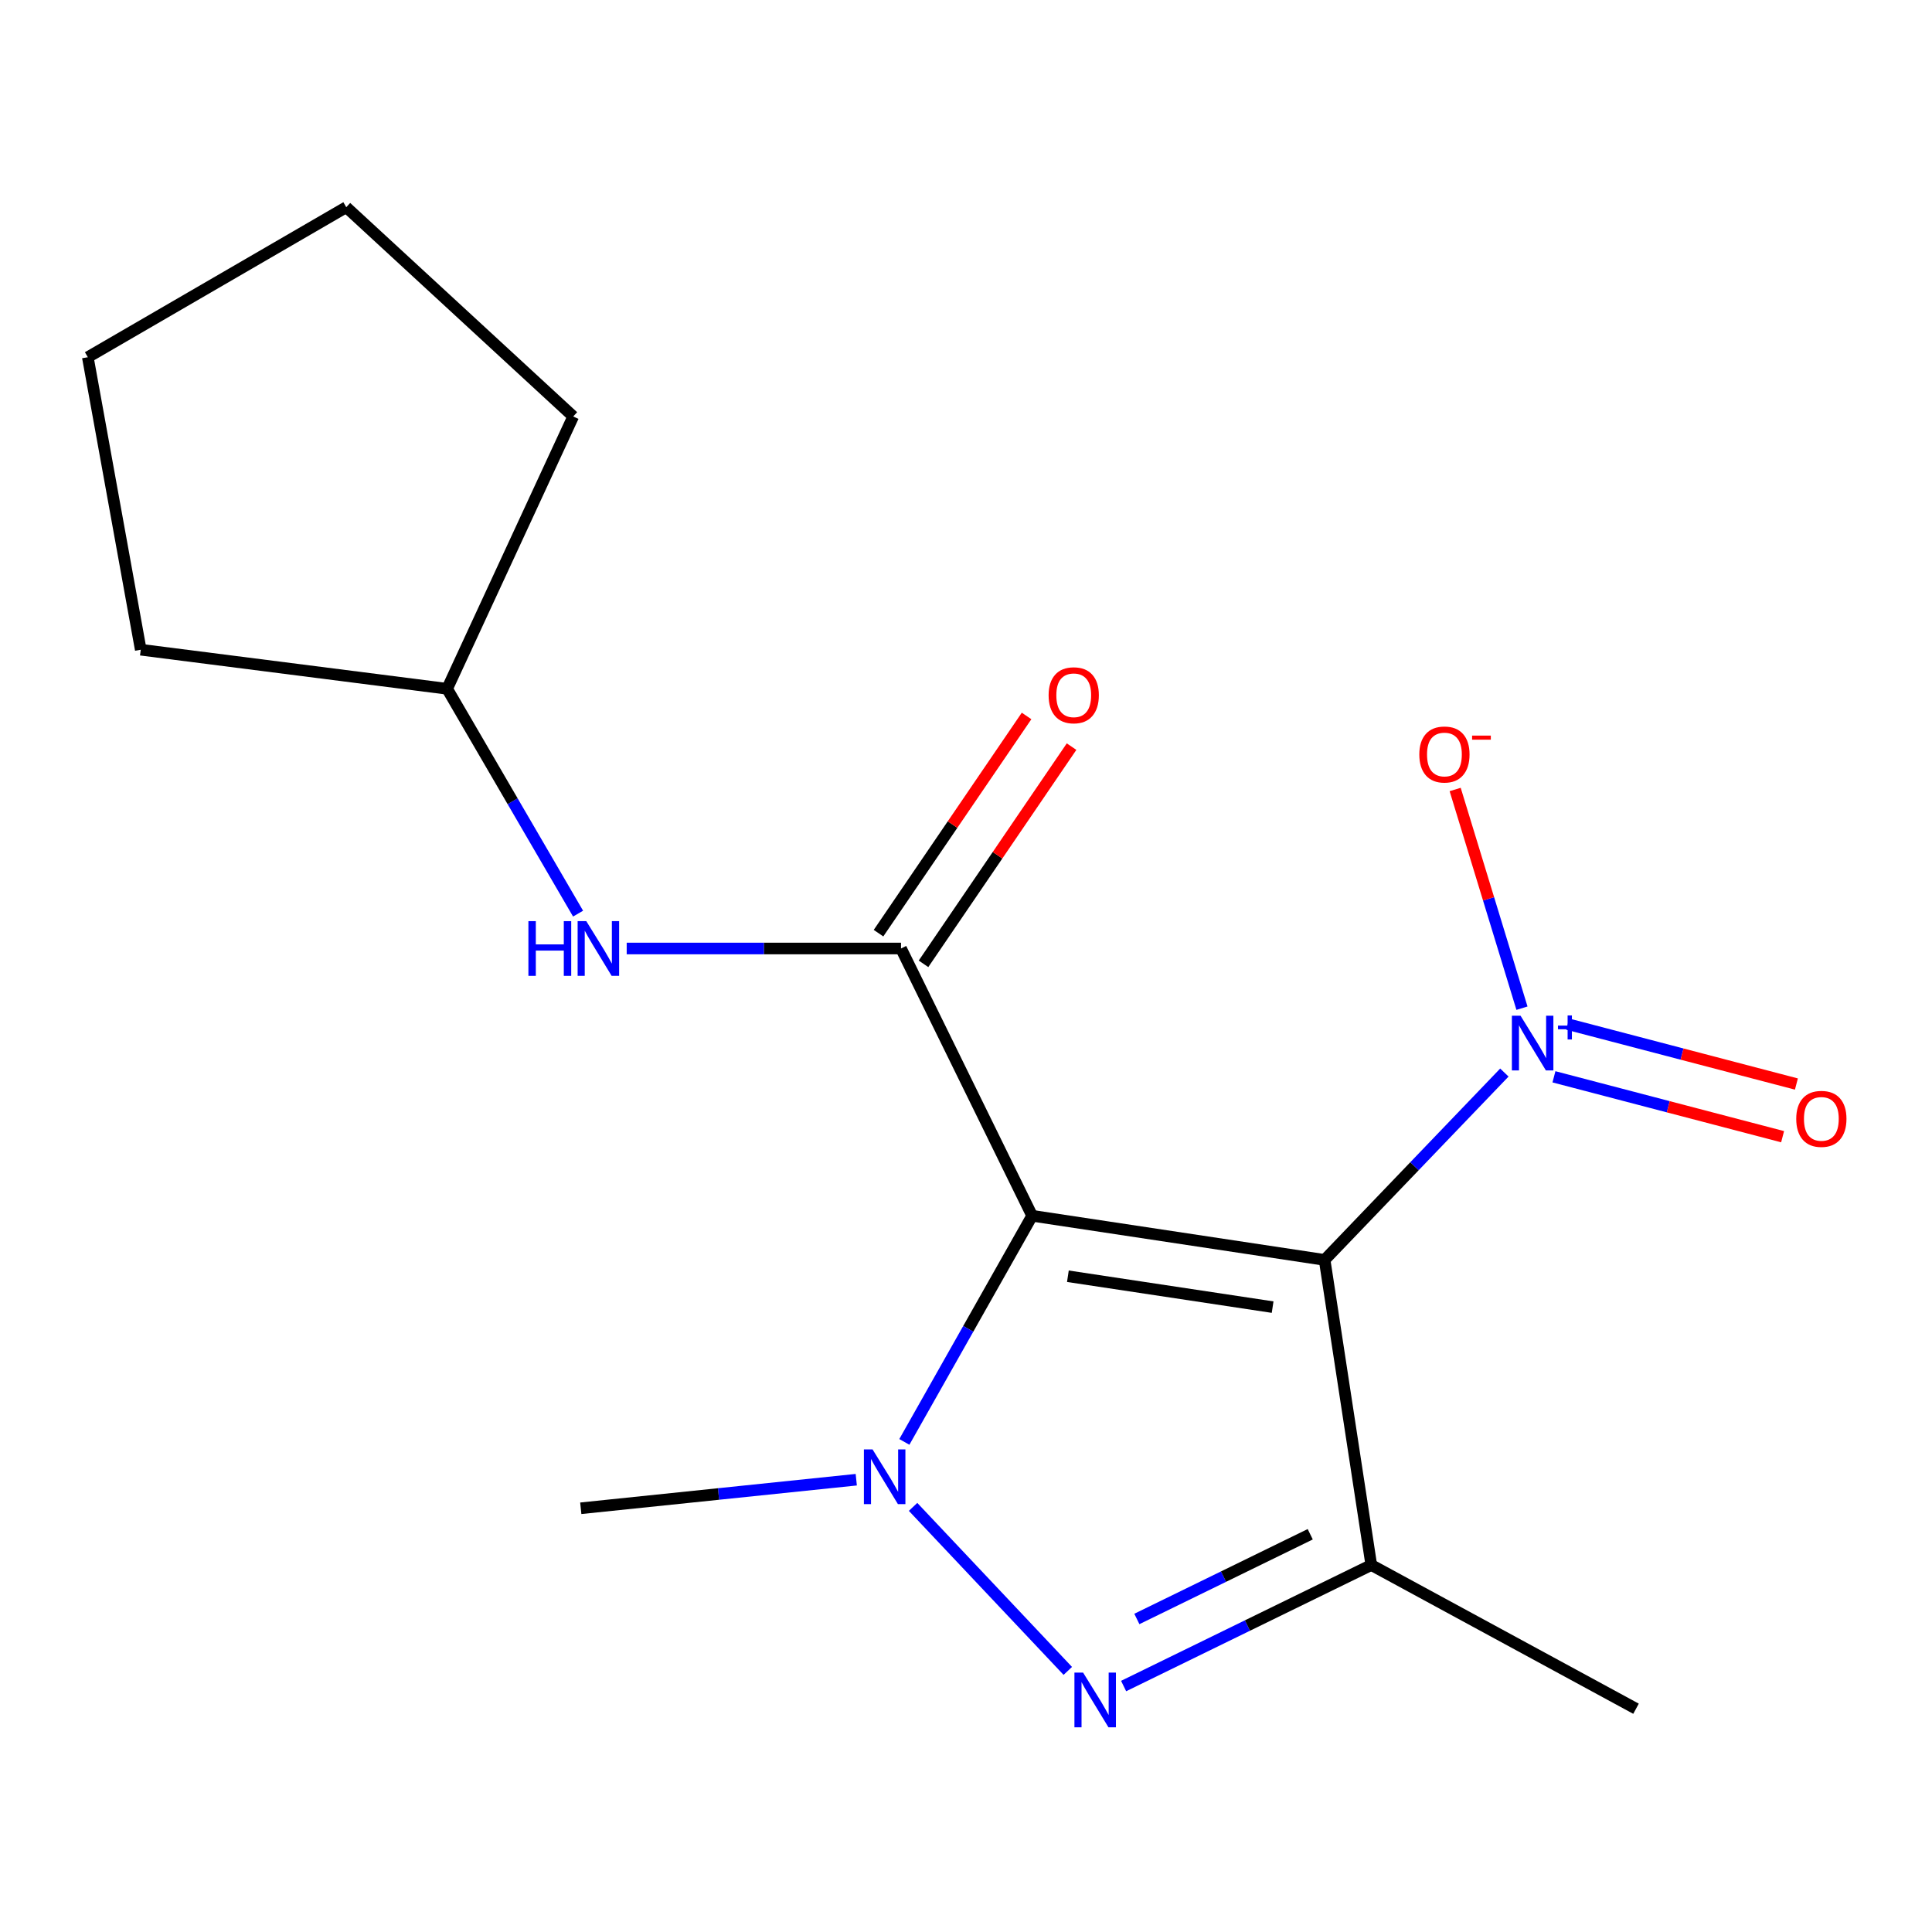<?xml version='1.0' encoding='iso-8859-1'?>
<svg version='1.1' baseProfile='full'
              xmlns='http://www.w3.org/2000/svg'
                      xmlns:rdkit='http://www.rdkit.org/xml'
                      xmlns:xlink='http://www.w3.org/1999/xlink'
                  xml:space='preserve'
width='1000px' height='1000px' viewBox='0 0 1000 1000'>
<!-- END OF HEADER -->
<rect style='opacity:1.0;fill:#FFFFFF;stroke:none' width='1000' height='1000' x='0' y='0'> </rect>
<path class='bond-0' d='M 534.235,629.283 L 685.618,652.126' style='fill:none;fill-rule:evenodd;stroke:#000000;stroke-width:6px;stroke-linecap:butt;stroke-linejoin:miter;stroke-opacity:1' />
<path class='bond-0' d='M 552.738,660.576 L 658.706,676.566' style='fill:none;fill-rule:evenodd;stroke:#000000;stroke-width:6px;stroke-linecap:butt;stroke-linejoin:miter;stroke-opacity:1' />
<path class='bond-1' d='M 534.235,629.283 L 501.162,687.806' style='fill:none;fill-rule:evenodd;stroke:#000000;stroke-width:6px;stroke-linecap:butt;stroke-linejoin:miter;stroke-opacity:1' />
<path class='bond-1' d='M 501.162,687.806 L 468.089,746.328' style='fill:none;fill-rule:evenodd;stroke:#0000FF;stroke-width:6px;stroke-linecap:butt;stroke-linejoin:miter;stroke-opacity:1' />
<path class='bond-5' d='M 534.235,629.283 L 466.364,490.942' style='fill:none;fill-rule:evenodd;stroke:#000000;stroke-width:6px;stroke-linecap:butt;stroke-linejoin:miter;stroke-opacity:1' />
<path class='bond-3' d='M 685.618,652.126 L 709.776,810.053' style='fill:none;fill-rule:evenodd;stroke:#000000;stroke-width:6px;stroke-linecap:butt;stroke-linejoin:miter;stroke-opacity:1' />
<path class='bond-4' d='M 685.618,652.126 L 732.139,603.637' style='fill:none;fill-rule:evenodd;stroke:#000000;stroke-width:6px;stroke-linecap:butt;stroke-linejoin:miter;stroke-opacity:1' />
<path class='bond-4' d='M 732.139,603.637 L 778.66,555.147' style='fill:none;fill-rule:evenodd;stroke:#0000FF;stroke-width:6px;stroke-linecap:butt;stroke-linejoin:miter;stroke-opacity:1' />
<path class='bond-2' d='M 472.604,779.961 L 552.689,864.856' style='fill:none;fill-rule:evenodd;stroke:#0000FF;stroke-width:6px;stroke-linecap:butt;stroke-linejoin:miter;stroke-opacity:1' />
<path class='bond-10' d='M 443.201,765.892 L 371.905,773.287' style='fill:none;fill-rule:evenodd;stroke:#0000FF;stroke-width:6px;stroke-linecap:butt;stroke-linejoin:miter;stroke-opacity:1' />
<path class='bond-10' d='M 371.905,773.287 L 300.609,780.682' style='fill:none;fill-rule:evenodd;stroke:#000000;stroke-width:6px;stroke-linecap:butt;stroke-linejoin:miter;stroke-opacity:1' />
<path class='bond-17' d='M 581.58,872.691 L 645.678,841.372' style='fill:none;fill-rule:evenodd;stroke:#0000FF;stroke-width:6px;stroke-linecap:butt;stroke-linejoin:miter;stroke-opacity:1' />
<path class='bond-17' d='M 645.678,841.372 L 709.776,810.053' style='fill:none;fill-rule:evenodd;stroke:#000000;stroke-width:6px;stroke-linecap:butt;stroke-linejoin:miter;stroke-opacity:1' />
<path class='bond-17' d='M 588.437,837.974 L 633.306,816.051' style='fill:none;fill-rule:evenodd;stroke:#0000FF;stroke-width:6px;stroke-linecap:butt;stroke-linejoin:miter;stroke-opacity:1' />
<path class='bond-17' d='M 633.306,816.051 L 678.175,794.128' style='fill:none;fill-rule:evenodd;stroke:#000000;stroke-width:6px;stroke-linecap:butt;stroke-linejoin:miter;stroke-opacity:1' />
<path class='bond-11' d='M 709.776,810.053 L 846.802,884.437' style='fill:none;fill-rule:evenodd;stroke:#000000;stroke-width:6px;stroke-linecap:butt;stroke-linejoin:miter;stroke-opacity:1' />
<path class='bond-7' d='M 787.769,521.833 L 770.48,465.235' style='fill:none;fill-rule:evenodd;stroke:#0000FF;stroke-width:6px;stroke-linecap:butt;stroke-linejoin:miter;stroke-opacity:1' />
<path class='bond-7' d='M 770.48,465.235 L 753.191,408.638' style='fill:none;fill-rule:evenodd;stroke:#FF0000;stroke-width:6px;stroke-linecap:butt;stroke-linejoin:miter;stroke-opacity:1' />
<path class='bond-8' d='M 804.32,557.356 L 863.497,572.855' style='fill:none;fill-rule:evenodd;stroke:#0000FF;stroke-width:6px;stroke-linecap:butt;stroke-linejoin:miter;stroke-opacity:1' />
<path class='bond-8' d='M 863.497,572.855 L 922.674,588.355' style='fill:none;fill-rule:evenodd;stroke:#FF0000;stroke-width:6px;stroke-linecap:butt;stroke-linejoin:miter;stroke-opacity:1' />
<path class='bond-8' d='M 811.46,530.094 L 870.637,545.593' style='fill:none;fill-rule:evenodd;stroke:#0000FF;stroke-width:6px;stroke-linecap:butt;stroke-linejoin:miter;stroke-opacity:1' />
<path class='bond-8' d='M 870.637,545.593 L 929.815,561.093' style='fill:none;fill-rule:evenodd;stroke:#FF0000;stroke-width:6px;stroke-linecap:butt;stroke-linejoin:miter;stroke-opacity:1' />
<path class='bond-6' d='M 466.364,490.942 L 395.371,490.942' style='fill:none;fill-rule:evenodd;stroke:#000000;stroke-width:6px;stroke-linecap:butt;stroke-linejoin:miter;stroke-opacity:1' />
<path class='bond-6' d='M 395.371,490.942 L 324.377,490.942' style='fill:none;fill-rule:evenodd;stroke:#0000FF;stroke-width:6px;stroke-linecap:butt;stroke-linejoin:miter;stroke-opacity:1' />
<path class='bond-9' d='M 478.007,498.879 L 516.324,442.665' style='fill:none;fill-rule:evenodd;stroke:#000000;stroke-width:6px;stroke-linecap:butt;stroke-linejoin:miter;stroke-opacity:1' />
<path class='bond-9' d='M 516.324,442.665 L 554.641,386.452' style='fill:none;fill-rule:evenodd;stroke:#FF0000;stroke-width:6px;stroke-linecap:butt;stroke-linejoin:miter;stroke-opacity:1' />
<path class='bond-9' d='M 454.721,483.006 L 493.037,426.793' style='fill:none;fill-rule:evenodd;stroke:#000000;stroke-width:6px;stroke-linecap:butt;stroke-linejoin:miter;stroke-opacity:1' />
<path class='bond-9' d='M 493.037,426.793 L 531.354,370.579' style='fill:none;fill-rule:evenodd;stroke:#FF0000;stroke-width:6px;stroke-linecap:butt;stroke-linejoin:miter;stroke-opacity:1' />
<path class='bond-12' d='M 299.21,472.893 L 265.324,414.704' style='fill:none;fill-rule:evenodd;stroke:#0000FF;stroke-width:6px;stroke-linecap:butt;stroke-linejoin:miter;stroke-opacity:1' />
<path class='bond-12' d='M 265.324,414.704 L 231.438,356.515' style='fill:none;fill-rule:evenodd;stroke:#000000;stroke-width:6px;stroke-linecap:butt;stroke-linejoin:miter;stroke-opacity:1' />
<path class='bond-13' d='M 231.438,356.515 L 296.695,215.56' style='fill:none;fill-rule:evenodd;stroke:#000000;stroke-width:6px;stroke-linecap:butt;stroke-linejoin:miter;stroke-opacity:1' />
<path class='bond-14' d='M 231.438,356.515 L 72.853,336.287' style='fill:none;fill-rule:evenodd;stroke:#000000;stroke-width:6px;stroke-linecap:butt;stroke-linejoin:miter;stroke-opacity:1' />
<path class='bond-16' d='M 296.695,215.56 L 179.224,107.248' style='fill:none;fill-rule:evenodd;stroke:#000000;stroke-width:6px;stroke-linecap:butt;stroke-linejoin:miter;stroke-opacity:1' />
<path class='bond-15' d='M 72.853,336.287 L 45.455,184.889' style='fill:none;fill-rule:evenodd;stroke:#000000;stroke-width:6px;stroke-linecap:butt;stroke-linejoin:miter;stroke-opacity:1' />
<path class='bond-18' d='M 45.455,184.889 L 179.224,107.248' style='fill:none;fill-rule:evenodd;stroke:#000000;stroke-width:6px;stroke-linecap:butt;stroke-linejoin:miter;stroke-opacity:1' />
<path  class='atom-2' d='M 451.634 750.208
L 460.914 765.208
Q 461.834 766.688, 463.314 769.368
Q 464.794 772.048, 464.874 772.208
L 464.874 750.208
L 468.634 750.208
L 468.634 778.528
L 464.754 778.528
L 454.794 762.128
Q 453.634 760.208, 452.394 758.008
Q 451.194 755.808, 450.834 755.128
L 450.834 778.528
L 447.154 778.528
L 447.154 750.208
L 451.634 750.208
' fill='#0000FF'/>
<path  class='atom-3' d='M 560.603 865.721
L 569.883 880.721
Q 570.803 882.201, 572.283 884.881
Q 573.763 887.561, 573.843 887.721
L 573.843 865.721
L 577.603 865.721
L 577.603 894.041
L 573.723 894.041
L 563.763 877.641
Q 562.603 875.721, 561.363 873.521
Q 560.163 871.321, 559.803 870.641
L 559.803 894.041
L 556.123 894.041
L 556.123 865.721
L 560.603 865.721
' fill='#0000FF'/>
<path  class='atom-5' d='M 787.028 525.74
L 796.308 540.74
Q 797.228 542.22, 798.708 544.9
Q 800.188 547.58, 800.268 547.74
L 800.268 525.74
L 804.028 525.74
L 804.028 554.06
L 800.148 554.06
L 790.188 537.66
Q 789.028 535.74, 787.788 533.54
Q 786.588 531.34, 786.228 530.66
L 786.228 554.06
L 782.548 554.06
L 782.548 525.74
L 787.028 525.74
' fill='#0000FF'/>
<path  class='atom-5' d='M 806.404 530.845
L 811.393 530.845
L 811.393 525.591
L 813.611 525.591
L 813.611 530.845
L 818.733 530.845
L 818.733 532.746
L 813.611 532.746
L 813.611 538.026
L 811.393 538.026
L 811.393 532.746
L 806.404 532.746
L 806.404 530.845
' fill='#0000FF'/>
<path  class='atom-7' d='M 273.501 476.782
L 277.341 476.782
L 277.341 488.822
L 291.821 488.822
L 291.821 476.782
L 295.661 476.782
L 295.661 505.102
L 291.821 505.102
L 291.821 492.022
L 277.341 492.022
L 277.341 505.102
L 273.501 505.102
L 273.501 476.782
' fill='#0000FF'/>
<path  class='atom-7' d='M 303.461 476.782
L 312.741 491.782
Q 313.661 493.262, 315.141 495.942
Q 316.621 498.622, 316.701 498.782
L 316.701 476.782
L 320.461 476.782
L 320.461 505.102
L 316.581 505.102
L 306.621 488.702
Q 305.461 486.782, 304.221 484.582
Q 303.021 482.382, 302.661 481.702
L 302.661 505.102
L 298.981 505.102
L 298.981 476.782
L 303.461 476.782
' fill='#0000FF'/>
<path  class='atom-8' d='M 734.633 390.523
Q 734.633 383.723, 737.993 379.923
Q 741.353 376.123, 747.633 376.123
Q 753.913 376.123, 757.273 379.923
Q 760.633 383.723, 760.633 390.523
Q 760.633 397.403, 757.233 401.323
Q 753.833 405.203, 747.633 405.203
Q 741.393 405.203, 737.993 401.323
Q 734.633 397.443, 734.633 390.523
M 747.633 402.003
Q 751.953 402.003, 754.273 399.123
Q 756.633 396.203, 756.633 390.523
Q 756.633 384.963, 754.273 382.163
Q 751.953 379.323, 747.633 379.323
Q 743.313 379.323, 740.953 382.123
Q 738.633 384.923, 738.633 390.523
Q 738.633 396.243, 740.953 399.123
Q 743.313 402.003, 747.633 402.003
' fill='#FF0000'/>
<path  class='atom-8' d='M 761.953 380.745
L 771.642 380.745
L 771.642 382.857
L 761.953 382.857
L 761.953 380.745
' fill='#FF0000'/>
<path  class='atom-9' d='M 929.729 579.121
Q 929.729 572.321, 933.089 568.521
Q 936.449 564.721, 942.729 564.721
Q 949.009 564.721, 952.369 568.521
Q 955.729 572.321, 955.729 579.121
Q 955.729 586.001, 952.329 589.921
Q 948.929 593.801, 942.729 593.801
Q 936.489 593.801, 933.089 589.921
Q 929.729 586.041, 929.729 579.121
M 942.729 590.601
Q 947.049 590.601, 949.369 587.721
Q 951.729 584.801, 951.729 579.121
Q 951.729 573.561, 949.369 570.761
Q 947.049 567.921, 942.729 567.921
Q 938.409 567.921, 936.049 570.721
Q 933.729 573.521, 933.729 579.121
Q 933.729 584.841, 936.049 587.721
Q 938.409 590.601, 942.729 590.601
' fill='#FF0000'/>
<path  class='atom-10' d='M 542.763 359.868
Q 542.763 353.068, 546.123 349.268
Q 549.483 345.468, 555.763 345.468
Q 562.043 345.468, 565.403 349.268
Q 568.763 353.068, 568.763 359.868
Q 568.763 366.748, 565.363 370.668
Q 561.963 374.548, 555.763 374.548
Q 549.523 374.548, 546.123 370.668
Q 542.763 366.788, 542.763 359.868
M 555.763 371.348
Q 560.083 371.348, 562.403 368.468
Q 564.763 365.548, 564.763 359.868
Q 564.763 354.308, 562.403 351.508
Q 560.083 348.668, 555.763 348.668
Q 551.443 348.668, 549.083 351.468
Q 546.763 354.268, 546.763 359.868
Q 546.763 365.588, 549.083 368.468
Q 551.443 371.348, 555.763 371.348
' fill='#FF0000'/>
</svg>
